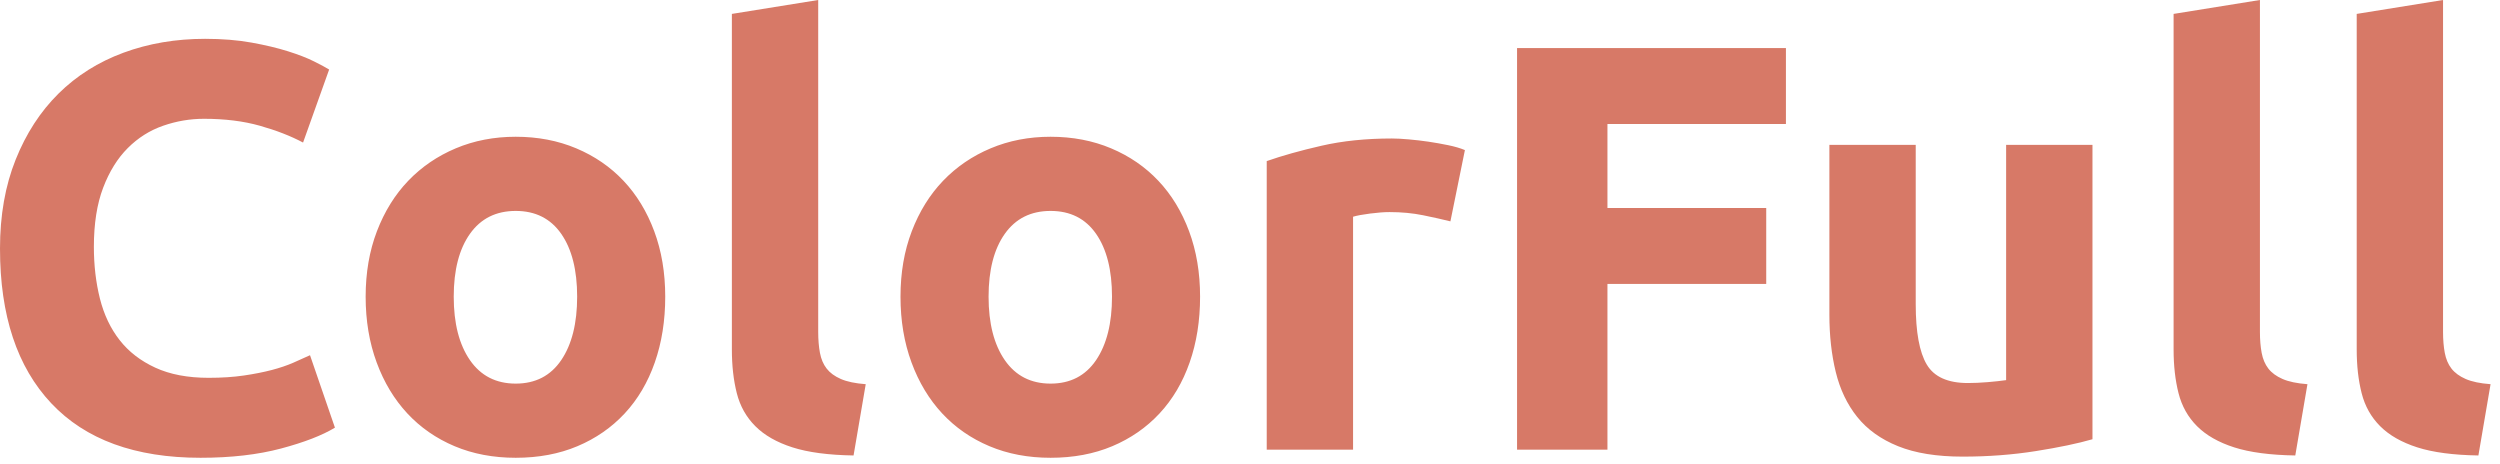 <?xml version="1.0" encoding="UTF-8"?>
<svg width="151px" height="28px" viewBox="0 0 151 28" version="1.1" xmlns="http://www.w3.org/2000/svg" xmlns:xlink="http://www.w3.org/1999/xlink">
    <title>ColorFull</title>
    <g id="Final" stroke="none" stroke-width="1" fill="none" fill-rule="evenodd">
        <path d="M12.11,27.65 C13.953,27.65 15.575,27.463 16.975,27.09 C18.375,26.717 19.46,26.297 20.23,25.83 L20.23,25.83 L18.725,21.455 C18.422,21.595 18.083,21.747 17.71,21.91 C17.337,22.073 16.905,22.219 16.415,22.348 C15.925,22.476 15.365,22.587 14.735,22.68 C14.105,22.773 13.393,22.82 12.6,22.82 C11.34,22.82 10.267,22.616 9.38,22.207 C8.493,21.799 7.776,21.245 7.228,20.545 C6.679,19.845 6.282,19.011 6.037,18.043 C5.793,17.074 5.67,16.03 5.67,14.91 C5.67,13.51 5.857,12.32 6.23,11.34 C6.603,10.36 7.099,9.561 7.718,8.943 C8.336,8.324 9.047,7.875 9.852,7.595 C10.658,7.315 11.48,7.175 12.32,7.175 C13.58,7.175 14.706,7.315 15.697,7.595 C16.689,7.875 17.558,8.213 18.305,8.61 L18.305,8.61 L19.88,4.2 C19.693,4.083 19.39,3.92 18.97,3.71 C18.55,3.5 18.025,3.296 17.395,3.098 C16.765,2.899 16.03,2.724 15.19,2.572 C14.35,2.421 13.417,2.345 12.39,2.345 C10.617,2.345 8.972,2.625 7.455,3.185 C5.938,3.745 4.632,4.567 3.535,5.652 C2.438,6.737 1.575,8.068 0.945,9.643 C0.315,11.217 2.27373675e-13,13.008 2.27373675e-13,15.015 C2.27373675e-13,19.052 1.032,22.167 3.098,24.36 C5.162,26.553 8.167,27.65 12.11,27.65 Z M31.15,27.65 C32.527,27.65 33.769,27.417 34.877,26.95 C35.986,26.483 36.937,25.824 37.73,24.973 C38.523,24.121 39.13,23.094 39.55,21.892 C39.97,20.691 40.18,19.367 40.18,17.92 C40.18,16.473 39.958,15.155 39.515,13.965 C39.072,12.775 38.453,11.76 37.66,10.92 C36.867,10.08 35.916,9.427 34.807,8.96 C33.699,8.493 32.48,8.26 31.15,8.26 C29.843,8.26 28.636,8.493 27.527,8.96 C26.419,9.427 25.462,10.08 24.657,10.92 C23.852,11.76 23.223,12.775 22.767,13.965 C22.312,15.155 22.085,16.473 22.085,17.92 C22.085,19.367 22.307,20.691 22.75,21.892 C23.193,23.094 23.812,24.121 24.605,24.973 C25.398,25.824 26.349,26.483 27.457,26.95 C28.566,27.417 29.797,27.65 31.15,27.65 Z M31.15,23.17 C29.96,23.17 29.038,22.698 28.385,21.753 C27.732,20.808 27.405,19.53 27.405,17.92 C27.405,16.31 27.732,15.044 28.385,14.123 C29.038,13.201 29.96,12.74 31.15,12.74 C32.34,12.74 33.256,13.201 33.898,14.123 C34.539,15.044 34.86,16.31 34.86,17.92 C34.86,19.53 34.539,20.808 33.898,21.753 C33.256,22.698 32.34,23.17 31.15,23.17 Z M51.555,27.51 L52.29,23.205 C51.66,23.158 51.158,23.053 50.785,22.89 C50.412,22.727 50.126,22.517 49.928,22.26 C49.729,22.003 49.595,21.688 49.525,21.315 C49.455,20.942 49.42,20.522 49.42,20.055 L49.42,20.055 L49.42,0 L44.205,0.84 L44.205,21.105 C44.205,22.085 44.304,22.966 44.502,23.747 C44.701,24.529 45.074,25.194 45.623,25.742 C46.171,26.291 46.917,26.717 47.862,27.02 C48.807,27.323 50.038,27.487 51.555,27.51 L51.555,27.51 Z M63.455,27.65 C64.832,27.65 66.074,27.417 67.183,26.95 C68.291,26.483 69.242,25.824 70.035,24.973 C70.828,24.121 71.435,23.094 71.855,21.892 C72.275,20.691 72.485,19.367 72.485,17.92 C72.485,16.473 72.263,15.155 71.82,13.965 C71.377,12.775 70.758,11.76 69.965,10.92 C69.172,10.08 68.221,9.427 67.112,8.96 C66.004,8.493 64.785,8.26 63.455,8.26 C62.148,8.26 60.941,8.493 59.833,8.96 C58.724,9.427 57.767,10.08 56.962,10.92 C56.157,11.76 55.528,12.775 55.072,13.965 C54.617,15.155 54.39,16.473 54.39,17.92 C54.39,19.367 54.612,20.691 55.055,21.892 C55.498,23.094 56.117,24.121 56.91,24.973 C57.703,25.824 58.654,26.483 59.763,26.95 C60.871,27.417 62.102,27.65 63.455,27.65 Z M63.455,23.17 C62.265,23.17 61.343,22.698 60.69,21.753 C60.037,20.808 59.71,19.53 59.71,17.92 C59.71,16.31 60.037,15.044 60.69,14.123 C61.343,13.201 62.265,12.74 63.455,12.74 C64.645,12.74 65.561,13.201 66.203,14.123 C66.844,15.044 67.165,16.31 67.165,17.92 C67.165,19.53 66.844,20.808 66.203,21.753 C65.561,22.698 64.645,23.17 63.455,23.17 Z M81.725,27.16 L81.725,13.09 C81.958,13.02 82.302,12.956 82.757,12.898 C83.213,12.839 83.603,12.81 83.93,12.81 C84.653,12.81 85.33,12.874 85.96,13.002 C86.59,13.131 87.138,13.253 87.605,13.37 L87.605,13.37 L88.48,9.065 C88.2,8.948 87.862,8.849 87.465,8.768 C87.068,8.686 86.672,8.616 86.275,8.557 C85.878,8.499 85.482,8.453 85.085,8.418 C84.688,8.383 84.35,8.365 84.07,8.365 C82.507,8.365 81.089,8.511 79.817,8.803 C78.546,9.094 77.443,9.403 76.51,9.73 L76.51,9.73 L76.51,27.16 L81.725,27.16 Z M97.09,27.16 L97.09,17.15 L106.68,17.15 L106.68,12.565 L97.09,12.565 L97.09,7.49 L107.87,7.49 L107.87,2.905 L91.63,2.905 L91.63,27.16 L97.09,27.16 Z M118.545,27.58 C120.085,27.58 121.555,27.469 122.955,27.247 C124.355,27.026 125.498,26.787 126.385,26.53 L126.385,26.53 L126.385,8.75 L121.17,8.75 L121.17,22.96 C120.843,23.007 120.47,23.047 120.05,23.082 C119.63,23.117 119.233,23.135 118.86,23.135 C117.647,23.135 116.818,22.762 116.375,22.015 C115.932,21.268 115.71,20.055 115.71,18.375 L115.71,18.375 L115.71,8.75 L110.495,8.75 L110.495,19.005 C110.495,20.265 110.623,21.42 110.88,22.47 C111.137,23.52 111.568,24.424 112.175,25.183 C112.782,25.941 113.604,26.53 114.642,26.95 C115.681,27.37 116.982,27.58 118.545,27.58 Z M138.635,27.51 L139.37,23.205 C138.74,23.158 138.238,23.053 137.865,22.89 C137.492,22.727 137.206,22.517 137.007,22.26 C136.809,22.003 136.675,21.688 136.605,21.315 C136.535,20.942 136.5,20.522 136.5,20.055 L136.5,20.055 L136.5,0 L131.285,0.84 L131.285,21.105 C131.285,22.085 131.384,22.966 131.583,23.747 C131.781,24.529 132.154,25.194 132.702,25.742 C133.251,26.291 133.998,26.717 134.942,27.02 C135.887,27.323 137.118,27.487 138.635,27.51 L138.635,27.51 Z M149.695,27.51 L150.43,23.205 C149.8,23.158 149.298,23.053 148.925,22.89 C148.552,22.727 148.266,22.517 148.067,22.26 C147.869,22.003 147.735,21.688 147.665,21.315 C147.595,20.942 147.56,20.522 147.56,20.055 L147.56,20.055 L147.56,0 L142.345,0.84 L142.345,21.105 C142.345,22.085 142.444,22.966 142.643,23.747 C142.841,24.529 143.214,25.194 143.762,25.742 C144.311,26.291 145.058,26.717 146.002,27.02 C146.947,27.323 148.178,27.487 149.695,27.51 L149.695,27.51 Z" id="ColorFull" fill="#D77967" fill-rule="nonzero"></path>
    </g>
</svg>